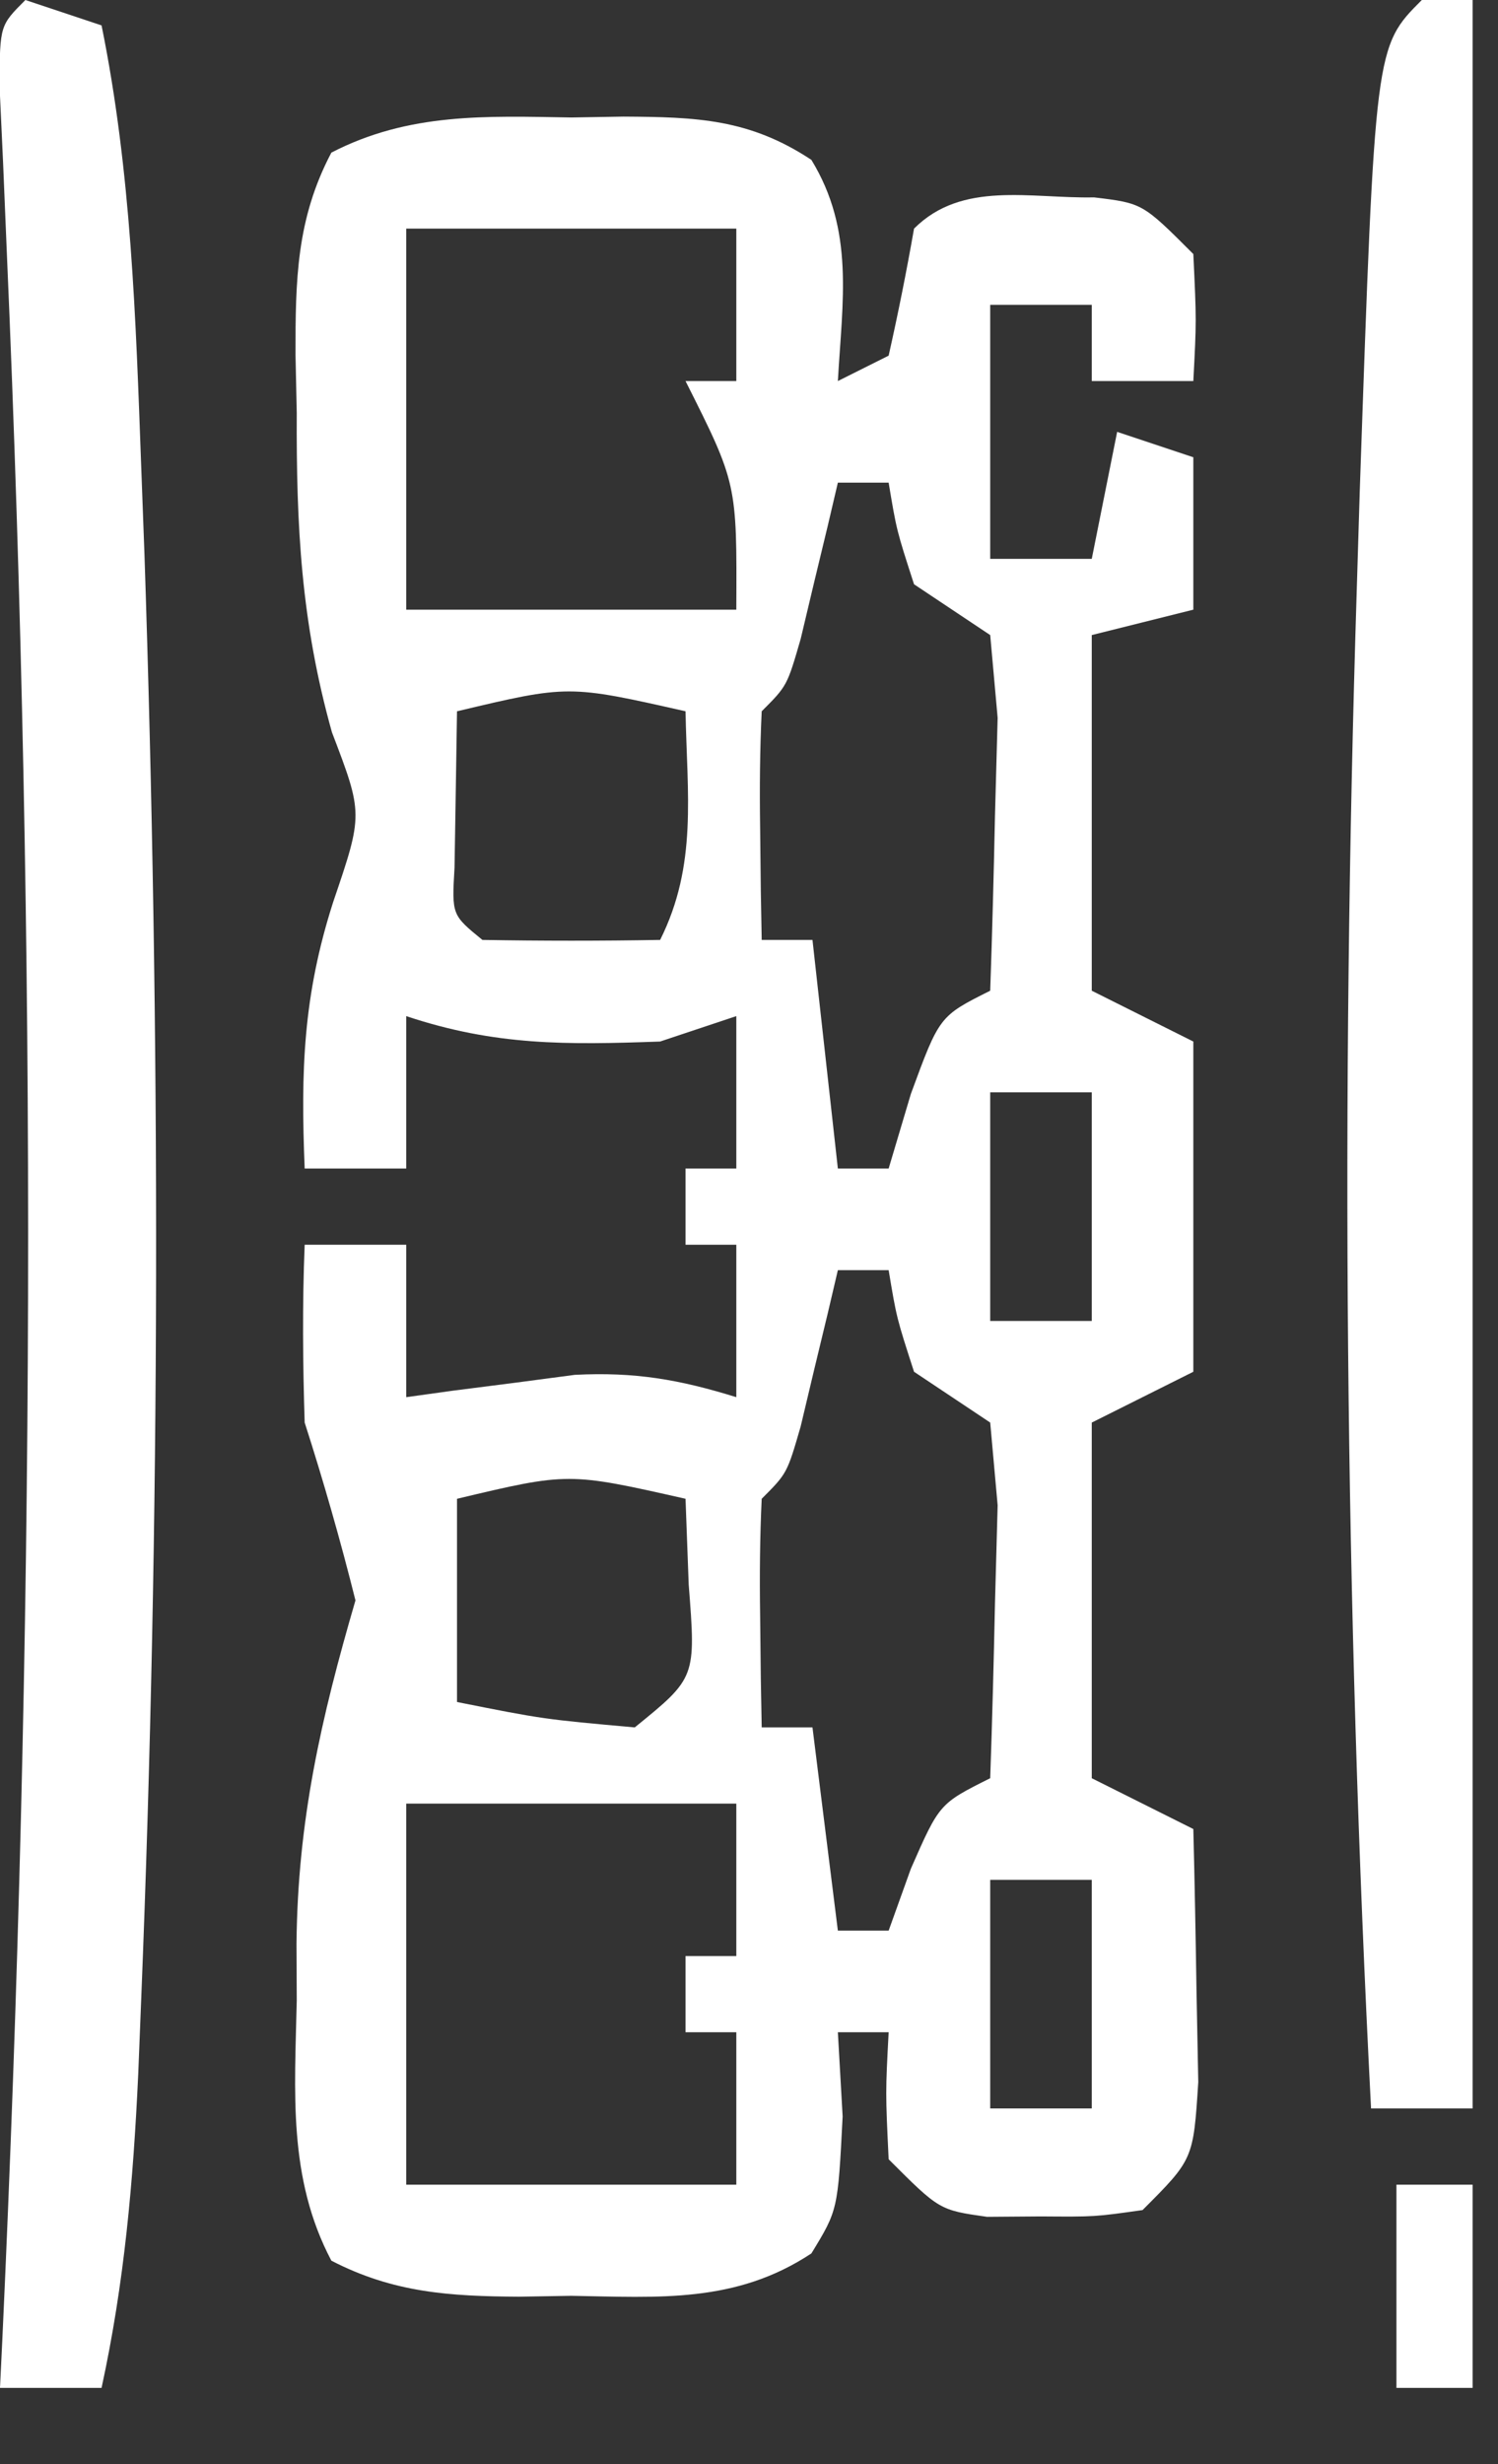 <?xml version="1.0" encoding="UTF-8"?>
<svg version="1.1" xmlns="http://www.w3.org/2000/svg" width="59" height="97">
<rect width="100%" height="100%" fill="#333333" stroke="none"/>
<path d="M0 0 C1.015 -0.017 1.015 -0.017 2.051 -0.035 C4.941 -0.018 7.011 0.052 9.457 1.668 C11.159 4.453 10.679 7.206 10.5 10.375 C11.16 10.045 11.82 9.715 12.5 9.375 C12.873 7.717 13.207 6.049 13.5 4.375 C15.395 2.48 18.071 3.195 20.59 3.145 C22.5 3.375 22.5 3.375 24.5 5.375 C24.625 8 24.625 8 24.5 10.375 C23.18 10.375 21.86 10.375 20.5 10.375 C20.5 9.385 20.5 8.395 20.5 7.375 C19.18 7.375 17.86 7.375 16.5 7.375 C16.5 10.675 16.5 13.975 16.5 17.375 C17.82 17.375 19.14 17.375 20.5 17.375 C20.83 15.725 21.16 14.075 21.5 12.375 C22.49 12.705 23.48 13.035 24.5 13.375 C24.5 15.355 24.5 17.335 24.5 19.375 C23.18 19.705 21.86 20.035 20.5 20.375 C20.5 24.995 20.5 29.615 20.5 34.375 C21.82 35.035 23.14 35.695 24.5 36.375 C24.5 40.665 24.5 44.955 24.5 49.375 C23.18 50.035 21.86 50.695 20.5 51.375 C20.5 55.995 20.5 60.615 20.5 65.375 C21.82 66.035 23.14 66.695 24.5 67.375 C24.554 69.5 24.593 71.625 24.625 73.75 C24.648 74.933 24.671 76.117 24.695 77.336 C24.5 80.375 24.5 80.375 22.5 82.375 C20.625 82.641 20.625 82.641 18.5 82.625 C17.799 82.63 17.098 82.635 16.375 82.641 C14.5 82.375 14.5 82.375 12.5 80.375 C12.375 77.75 12.375 77.75 12.5 75.375 C11.84 75.375 11.18 75.375 10.5 75.375 C10.562 76.468 10.624 77.561 10.688 78.688 C10.5 82.375 10.5 82.375 9.457 84.082 C6.473 86.054 3.453 85.809 0 85.75 C-0.677 85.762 -1.354 85.773 -2.051 85.785 C-4.781 85.769 -7.003 85.632 -9.449 84.367 C-11.17 81.105 -10.889 77.719 -10.812 74.125 C-10.816 73.386 -10.819 72.648 -10.822 71.887 C-10.775 67.048 -9.862 63.042 -8.5 58.375 C-9.089 56.021 -9.757 53.685 -10.5 51.375 C-10.574 49.043 -10.595 46.706 -10.5 44.375 C-9.18 44.375 -7.86 44.375 -6.5 44.375 C-6.5 46.355 -6.5 48.335 -6.5 50.375 C-5.897 50.291 -5.293 50.207 -4.672 50.121 C-3.473 49.968 -3.473 49.968 -2.25 49.812 C-1.067 49.656 -1.067 49.656 0.141 49.496 C2.505 49.375 4.251 49.679 6.5 50.375 C6.5 48.395 6.5 46.415 6.5 44.375 C5.84 44.375 5.18 44.375 4.5 44.375 C4.5 43.385 4.5 42.395 4.5 41.375 C5.16 41.375 5.82 41.375 6.5 41.375 C6.5 39.395 6.5 37.415 6.5 35.375 C5.015 35.87 5.015 35.87 3.5 36.375 C-0.184 36.507 -2.991 36.545 -6.5 35.375 C-6.5 37.355 -6.5 39.335 -6.5 41.375 C-7.82 41.375 -9.14 41.375 -10.5 41.375 C-10.657 37.519 -10.563 34.572 -9.375 30.875 C-8.198 27.418 -8.198 27.418 -9.426 24.203 C-10.642 19.868 -10.832 16.093 -10.812 11.625 C-10.829 10.871 -10.845 10.117 -10.861 9.34 C-10.864 6.417 -10.83 4.001 -9.449 1.383 C-6.397 -0.195 -3.351 -0.057 0 0 Z M-6.5 4.375 C-6.5 9.325 -6.5 14.275 -6.5 19.375 C-2.21 19.375 2.08 19.375 6.5 19.375 C6.526 14.403 6.526 14.403 4.5 10.375 C5.16 10.375 5.82 10.375 6.5 10.375 C6.5 8.395 6.5 6.415 6.5 4.375 C2.21 4.375 -2.08 4.375 -6.5 4.375 Z M10.5 14.375 C10.367 14.941 10.234 15.507 10.098 16.09 C9.833 17.19 9.833 17.19 9.562 18.312 C9.388 19.043 9.214 19.774 9.035 20.527 C8.5 22.375 8.5 22.375 7.5 23.375 C7.428 24.894 7.416 26.417 7.438 27.938 C7.447 28.764 7.456 29.59 7.465 30.441 C7.476 31.079 7.488 31.718 7.5 32.375 C8.16 32.375 8.82 32.375 9.5 32.375 C9.83 35.345 10.16 38.315 10.5 41.375 C11.16 41.375 11.82 41.375 12.5 41.375 C12.933 39.921 12.933 39.921 13.375 38.438 C14.5 35.375 14.5 35.375 16.5 34.375 C16.581 32.084 16.639 29.792 16.688 27.5 C16.722 26.224 16.757 24.948 16.793 23.633 C16.696 22.558 16.6 21.483 16.5 20.375 C15.51 19.715 14.52 19.055 13.5 18.375 C12.812 16.25 12.812 16.25 12.5 14.375 C11.84 14.375 11.18 14.375 10.5 14.375 Z M-4.5 23.375 C-4.521 24.674 -4.541 25.974 -4.562 27.312 C-4.574 28.043 -4.586 28.774 -4.598 29.527 C-4.706 31.392 -4.706 31.392 -3.5 32.375 C-1.167 32.416 1.167 32.417 3.5 32.375 C4.978 29.418 4.56 26.633 4.5 23.375 C-0.115 22.333 -0.115 22.333 -4.5 23.375 Z M16.5 38.375 C16.5 41.345 16.5 44.315 16.5 47.375 C17.82 47.375 19.14 47.375 20.5 47.375 C20.5 44.405 20.5 41.435 20.5 38.375 C19.18 38.375 17.86 38.375 16.5 38.375 Z M10.5 45.375 C10.367 45.941 10.234 46.507 10.098 47.09 C9.833 48.19 9.833 48.19 9.562 49.312 C9.388 50.043 9.214 50.774 9.035 51.527 C8.5 53.375 8.5 53.375 7.5 54.375 C7.428 55.894 7.416 57.417 7.438 58.938 C7.447 59.764 7.456 60.59 7.465 61.441 C7.476 62.079 7.488 62.718 7.5 63.375 C8.16 63.375 8.82 63.375 9.5 63.375 C9.83 66.015 10.16 68.655 10.5 71.375 C11.16 71.375 11.82 71.375 12.5 71.375 C12.933 70.168 12.933 70.168 13.375 68.938 C14.5 66.375 14.5 66.375 16.5 65.375 C16.581 63.084 16.639 60.792 16.688 58.5 C16.722 57.224 16.757 55.948 16.793 54.633 C16.696 53.558 16.6 52.483 16.5 51.375 C15.51 50.715 14.52 50.055 13.5 49.375 C12.812 47.25 12.812 47.25 12.5 45.375 C11.84 45.375 11.18 45.375 10.5 45.375 Z M-4.5 54.375 C-4.5 57.015 -4.5 59.655 -4.5 62.375 C-1.097 63.052 -1.097 63.052 2.5 63.375 C4.911 61.419 4.911 61.419 4.625 57.75 C4.584 56.636 4.543 55.523 4.5 54.375 C-0.115 53.333 -0.115 53.333 -4.5 54.375 Z M-6.5 66.375 C-6.5 71.325 -6.5 76.275 -6.5 81.375 C-2.21 81.375 2.08 81.375 6.5 81.375 C6.5 79.395 6.5 77.415 6.5 75.375 C5.84 75.375 5.18 75.375 4.5 75.375 C4.5 74.385 4.5 73.395 4.5 72.375 C5.16 72.375 5.82 72.375 6.5 72.375 C6.5 70.395 6.5 68.415 6.5 66.375 C2.21 66.375 -2.08 66.375 -6.5 66.375 Z M16.5 69.375 C16.5 72.345 16.5 75.315 16.5 78.375 C17.82 78.375 19.14 78.375 20.5 78.375 C20.5 75.405 20.5 72.435 20.5 69.375 C19.18 69.375 17.86 69.375 16.5 69.375 Z " fill="#FFFFFF" transform="translate(22.5,4.625)"/>
<path d="M0 0 C0.99 0.33 1.98 0.66 3 1 C4.17 6.764 4.347 12.515 4.562 18.375 C4.604 19.504 4.646 20.633 4.689 21.796 C5.32 40.749 5.322 59.739 4.562 78.688 C4.523 79.667 4.484 80.646 4.444 81.655 C4.247 85.885 3.901 89.852 3 94 C1.68 94 0.36 94 -1 94 C-0.97 93.371 -0.939 92.741 -0.908 92.093 C0.364 64.704 0.462 37.318 -0.732 9.925 C-0.78 8.76 -0.829 7.595 -0.879 6.395 C-0.926 5.372 -0.973 4.35 -1.022 3.296 C-1 1 -1 1 0 0 Z " fill="#FFFFFF" transform="translate(1,0)"/>
<path d="M0 0 C0.66 0 1.32 0 2 0 C2 27.39 2 54.78 2 83 C0.68 83 -0.64 83 -2 83 C-3.032 63.011 -3.19 43.192 -2.562 23.188 C-2.504 21.264 -2.504 21.264 -2.444 19.302 C-1.842 1.842 -1.842 1.842 0 0 Z " fill="#FFFFFF" transform="translate(56,0)"/>
<path d="M0 0 C0.99 0 1.98 0 3 0 C3 2.64 3 5.28 3 8 C2.01 8 1.02 8 0 8 C0 5.36 0 2.72 0 0 Z " fill="#FFFFFF" transform="translate(55,86)"/>
</svg>
